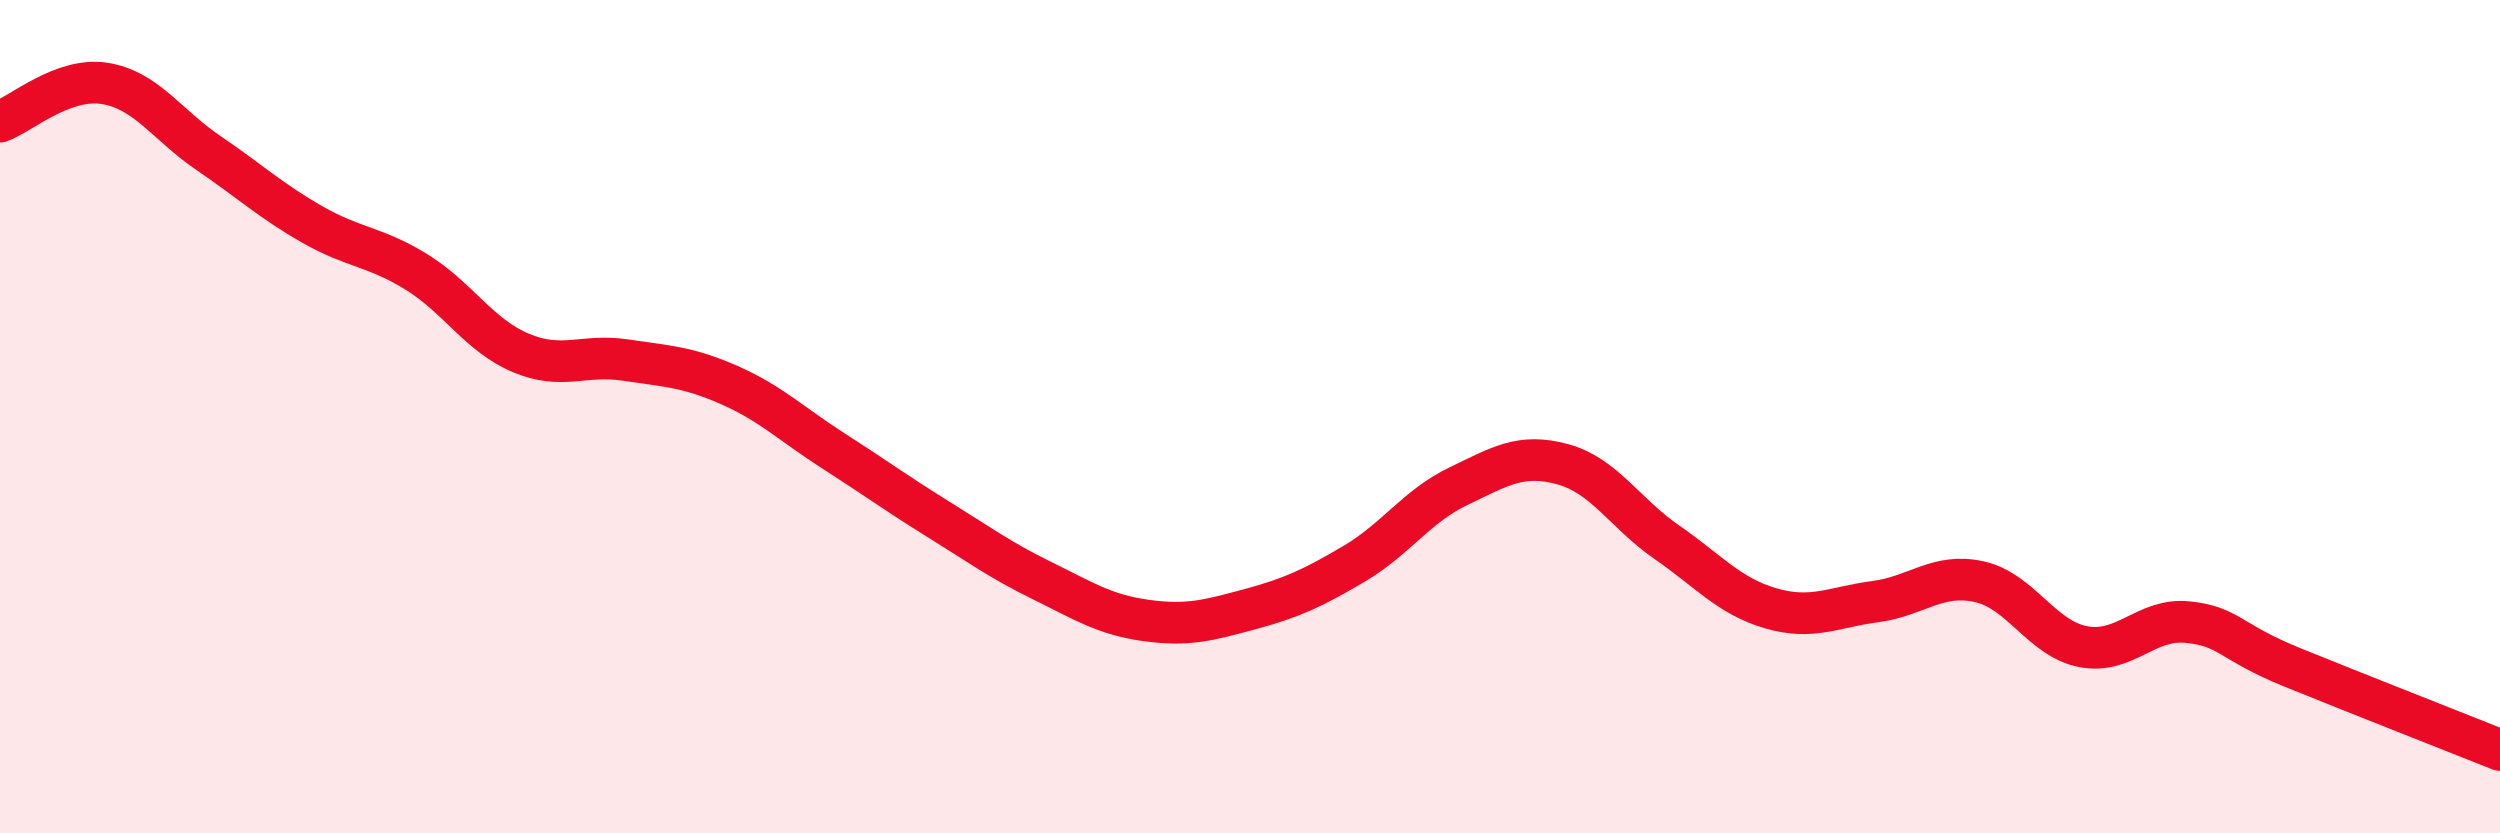 
    <svg width="60" height="20" viewBox="0 0 60 20" xmlns="http://www.w3.org/2000/svg">
      <path
        d="M 0,2.92 C 0.5,2.74 1.5,1.85 2.5,2 C 3.5,2.15 4,2.99 5,3.67 C 6,4.35 6.5,4.82 7.5,5.39 C 8.5,5.96 9,5.91 10,6.53 C 11,7.15 11.5,8.05 12.5,8.47 C 13.5,8.89 14,8.49 15,8.64 C 16,8.79 16.5,8.8 17.5,9.24 C 18.5,9.68 19,10.18 20,10.82 C 21,11.46 21.5,11.83 22.5,12.45 C 23.5,13.07 24,13.44 25,13.93 C 26,14.42 26.5,14.75 27.5,14.89 C 28.5,15.03 29,14.89 30,14.62 C 31,14.35 31.5,14.12 32.5,13.53 C 33.5,12.94 34,12.15 35,11.67 C 36,11.19 36.5,10.87 37.5,11.14 C 38.5,11.41 39,12.32 40,13.01 C 41,13.7 41.5,14.31 42.5,14.6 C 43.5,14.89 44,14.57 45,14.44 C 46,14.31 46.5,13.74 47.5,13.96 C 48.5,14.18 49,15.33 50,15.52 C 51,15.71 51.5,14.83 52.5,14.93 C 53.5,15.03 53.5,15.4 55,16.01 C 56.5,16.62 59,17.6 60,18L60 20L0 20Z"
        fill="#EB0A25"
        opacity="0.1"
        stroke-linecap="round"
        stroke-linejoin="round"
      />
      <path
        d="M 0,2.92 C 0.5,2.74 1.5,1.85 2.5,2 C 3.5,2.15 4,2.99 5,3.67 C 6,4.35 6.5,4.82 7.5,5.39 C 8.5,5.96 9,5.91 10,6.53 C 11,7.15 11.5,8.05 12.5,8.47 C 13.5,8.89 14,8.49 15,8.64 C 16,8.79 16.5,8.8 17.5,9.24 C 18.5,9.68 19,10.18 20,10.82 C 21,11.46 21.5,11.83 22.5,12.45 C 23.5,13.07 24,13.44 25,13.93 C 26,14.42 26.5,14.75 27.5,14.89 C 28.5,15.03 29,14.89 30,14.62 C 31,14.35 31.5,14.12 32.5,13.53 C 33.5,12.94 34,12.15 35,11.67 C 36,11.19 36.5,10.87 37.5,11.14 C 38.5,11.41 39,12.32 40,13.01 C 41,13.7 41.5,14.31 42.5,14.6 C 43.5,14.89 44,14.57 45,14.44 C 46,14.31 46.5,13.74 47.5,13.96 C 48.5,14.18 49,15.33 50,15.52 C 51,15.71 51.5,14.83 52.5,14.93 C 53.5,15.03 53.5,15.4 55,16.01 C 56.5,16.62 59,17.6 60,18"
        stroke="#EB0A25"
        stroke-width="1"
        fill="none"
        stroke-linecap="round"
        stroke-linejoin="round"
      />
    </svg>
  